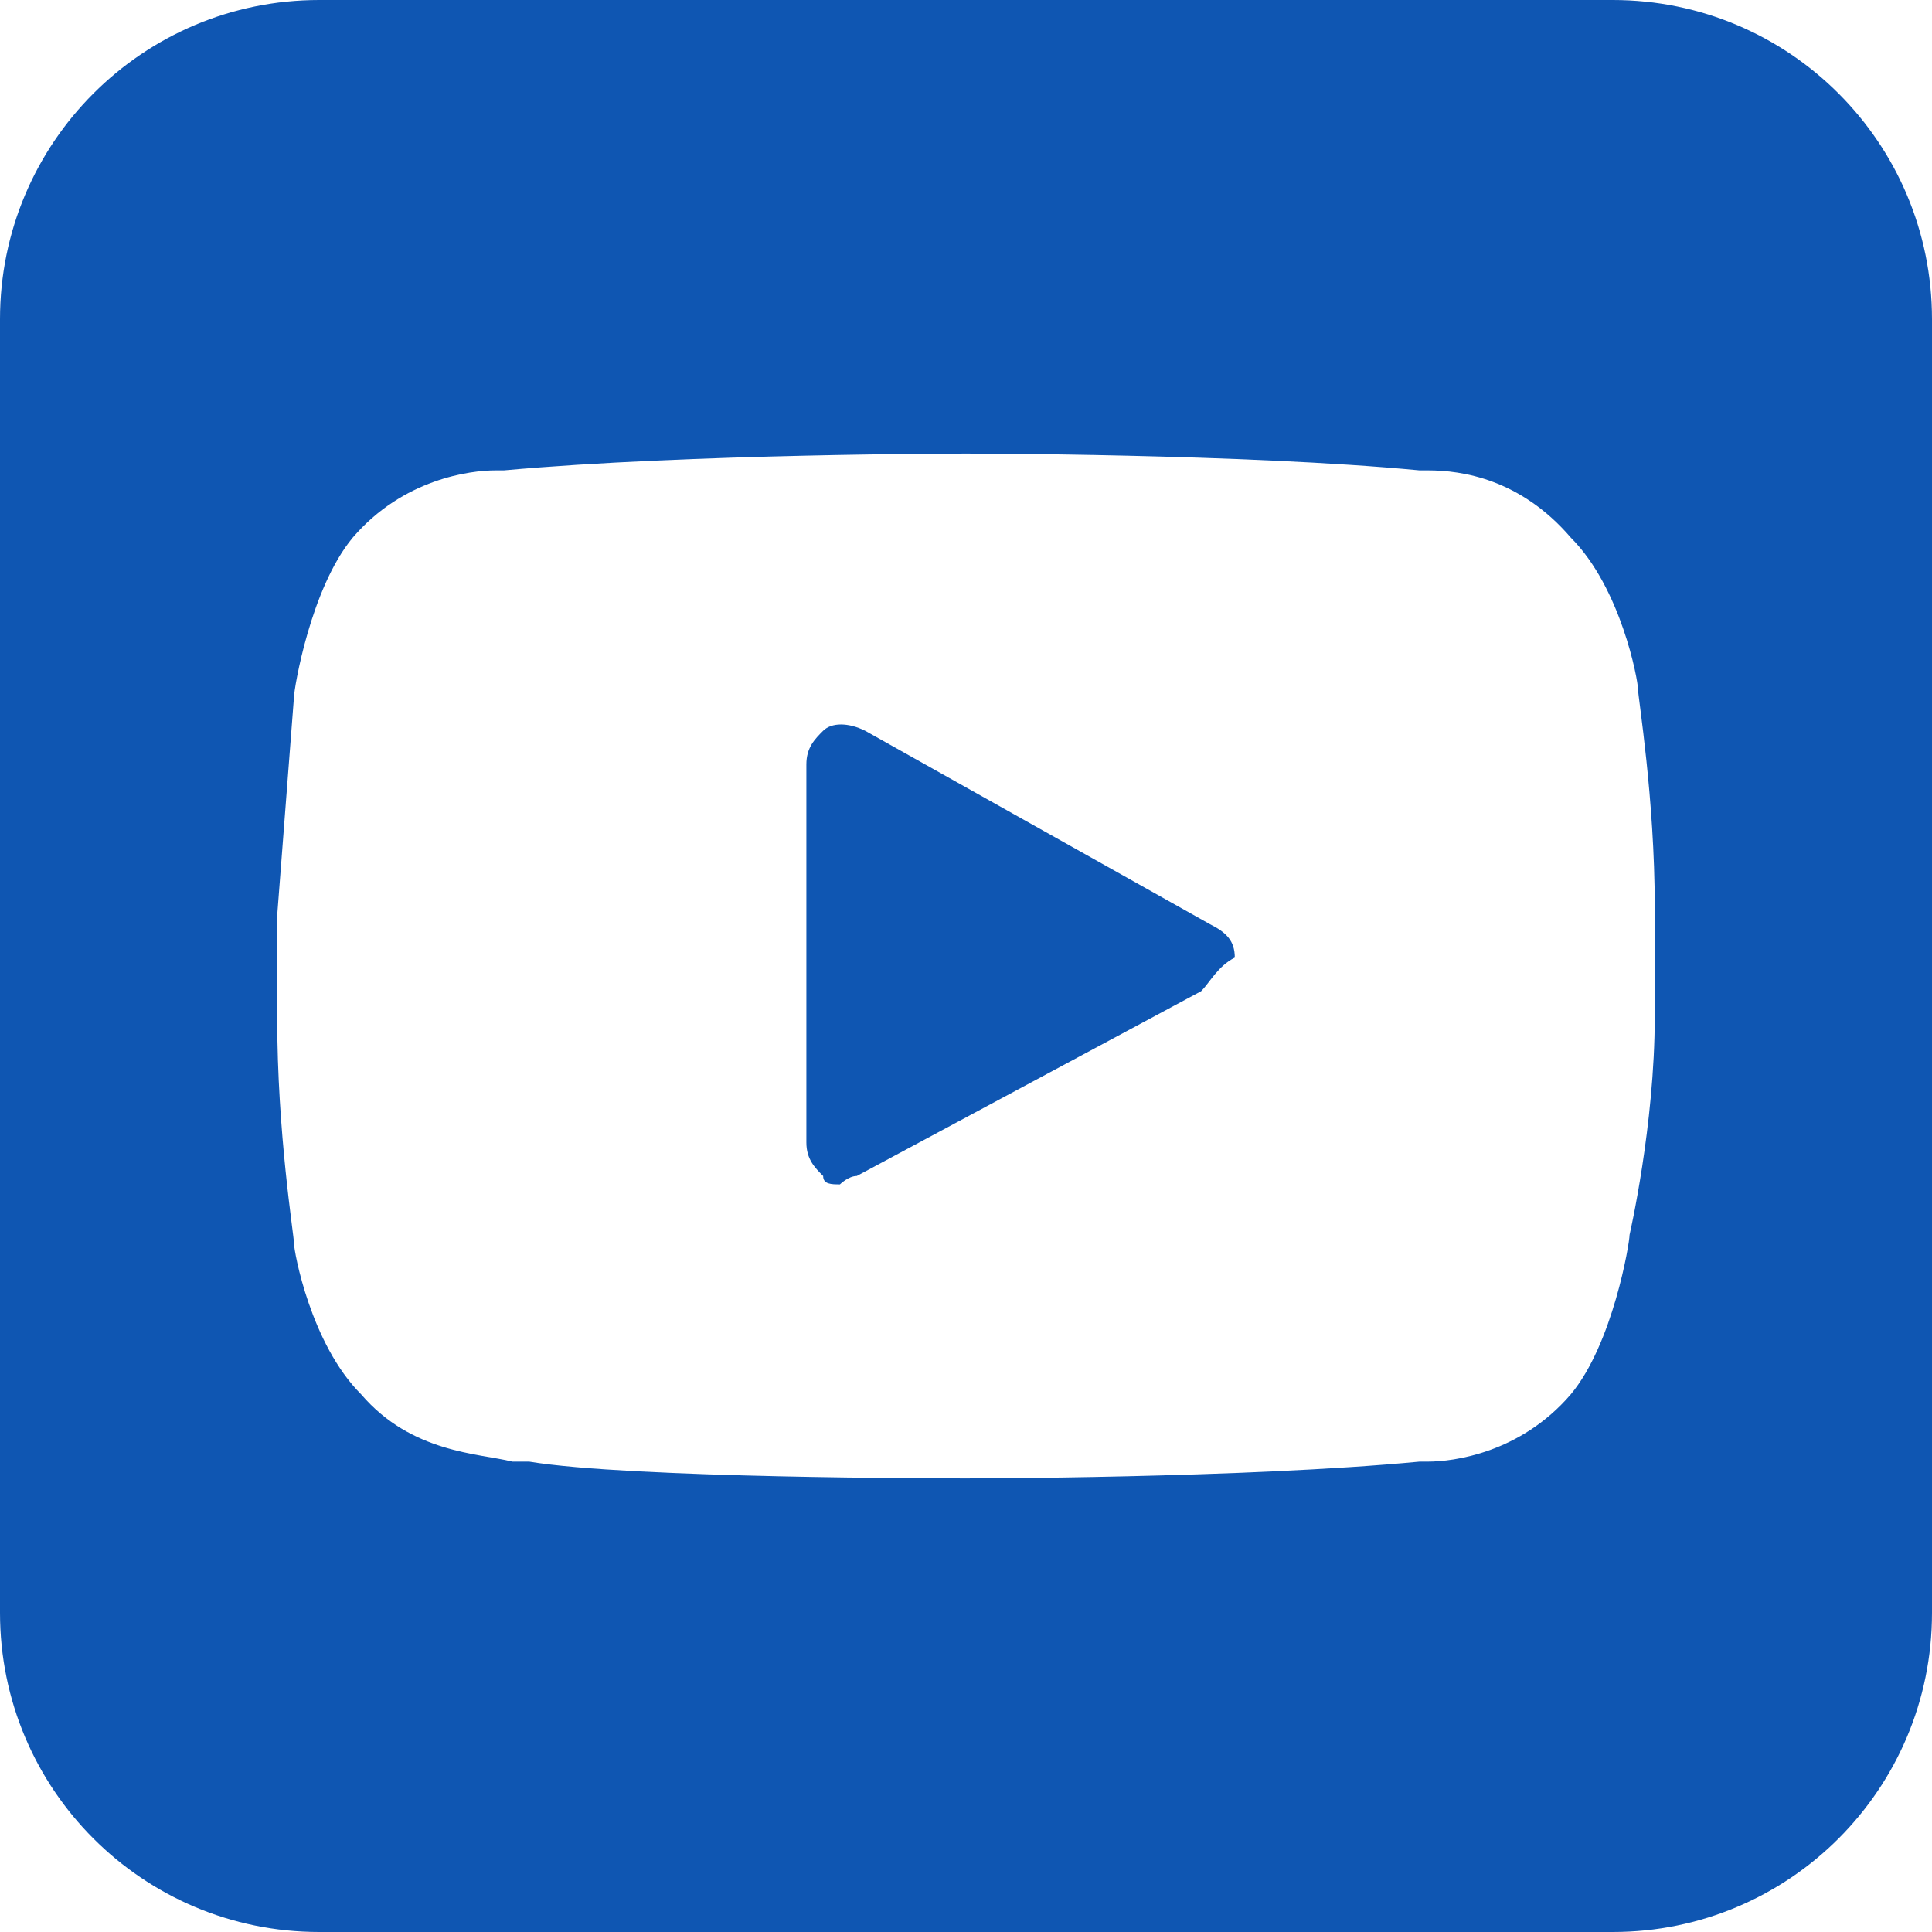<svg width="32" height="32" viewBox="0 0 32 32" fill="none" xmlns="http://www.w3.org/2000/svg">
<g clip-path="url(#clip0_12533_10452)">
<path d="M19.895 16.417L14.191 19.478C14.052 19.478 13.912 19.617 13.912 19.617C13.773 19.617 13.634 19.617 13.634 19.478C13.495 19.339 13.356 19.2 13.356 18.922V12.661C13.356 12.382 13.495 12.243 13.634 12.104C13.773 11.965 14.052 11.965 14.33 12.104L20.034 15.304C20.312 15.443 20.452 15.582 20.452 15.861C20.173 16 20.034 16.278 19.895 16.417Z" fill="#0F56B2"/>
<path d="M26.713 -0H5.286C2.365 -0 -0 2.365 -0 5.287V26.713C-0 29.635 2.365 32 5.286 32H26.713C29.634 32 32 29.635 32 26.713V5.287C32 2.365 29.634 -0 26.713 -0ZM27.408 16.835C27.408 18.643 26.991 20.452 26.991 20.452C26.991 20.591 26.713 22.261 26.017 23.095C25.182 24.069 24.069 24.209 23.652 24.209H23.513C20.591 24.487 15.999 24.487 15.999 24.487C15.721 24.487 10.434 24.487 8.765 24.209C8.626 24.209 8.626 24.209 8.486 24.209C7.93 24.069 6.817 24.069 5.982 23.095C5.147 22.261 4.869 20.73 4.869 20.591C4.869 20.452 4.591 18.782 4.591 16.835V15.165C4.73 13.356 4.869 11.548 4.869 11.548C4.869 11.409 5.147 9.739 5.843 8.904C6.678 7.93 7.791 7.791 8.208 7.791H8.347C11.408 7.513 15.999 7.513 15.999 7.513C15.999 7.513 20.591 7.513 23.513 7.791H23.652C24.208 7.791 25.182 7.93 26.017 8.904C26.852 9.739 27.13 11.269 27.13 11.409C27.13 11.548 27.408 13.217 27.408 15.026V16.835Z" fill="#0F56B2"/>
<path d="M14.469 17.808L18.086 15.722L14.469 13.774V17.808Z" fill="#0F56B2"/>
</g>
<defs>
<clipPath id="clip0_12533_10452">
<rect width="32" height="32" fill="white"/>
</clipPath>
</defs>
</svg>
